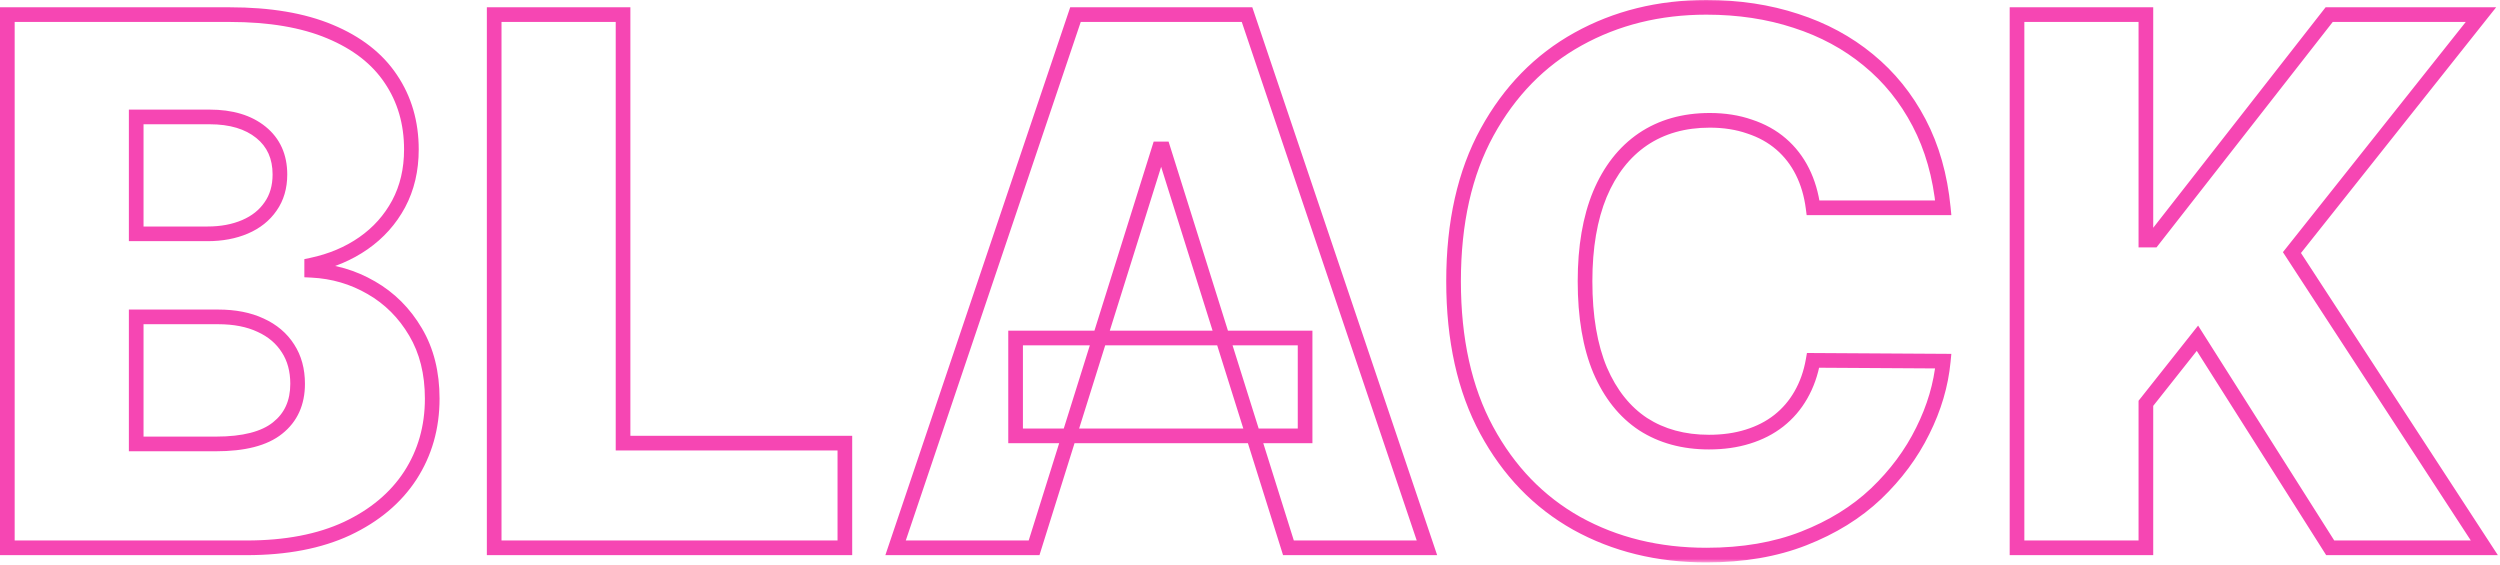<?xml version="1.0" encoding="UTF-8"?> <svg xmlns="http://www.w3.org/2000/svg" width="341" height="77" viewBox="0 0 341 77" fill="none"><mask id="path-1-outside-1_13_3" maskUnits="userSpaceOnUse" x="-0.504" y="-0.278" width="342" height="77" fill="black"><rect fill="white" x="-0.504" y="-0.278" width="342" height="77"></rect><path d="M1 74.722V1.994H31.327C36.772 1.994 41.329 2.764 44.999 4.303C48.692 5.841 51.462 7.996 53.308 10.766C55.179 13.536 56.114 16.743 56.114 20.389C56.114 23.159 55.534 25.633 54.374 27.811C53.214 29.965 51.616 31.753 49.58 33.173C47.544 34.594 45.188 35.588 42.513 36.156V36.866C45.449 37.008 48.159 37.802 50.645 39.246C53.154 40.69 55.167 42.702 56.682 45.283C58.197 47.84 58.955 50.87 58.955 54.373C58.955 58.28 57.96 61.772 55.972 64.849C53.983 67.903 51.107 70.318 47.342 72.094C43.578 73.846 39.009 74.722 33.635 74.722H1ZM18.578 60.553H29.445C33.256 60.553 36.062 59.831 37.861 58.386C39.684 56.942 40.595 54.93 40.595 52.349C40.595 50.479 40.157 48.869 39.281 47.52C38.405 46.147 37.163 45.093 35.553 44.359C33.943 43.602 32.013 43.223 29.764 43.223H18.578V60.553ZM18.578 31.895H28.308C30.226 31.895 31.93 31.575 33.422 30.936C34.913 30.297 36.074 29.373 36.902 28.166C37.754 26.959 38.181 25.503 38.181 23.798C38.181 21.36 37.316 19.442 35.588 18.045C33.86 16.649 31.528 15.95 28.592 15.95H18.578V31.895ZM67.406 74.722V1.994H84.984V60.446H115.24V74.722H67.406ZM141.048 74.722H122.156L146.694 1.994H170.096L194.635 74.722H175.743L158.662 20.318H158.094L141.048 74.722ZM138.527 46.099H178.015V59.452H138.527V46.099ZM265.063 28.344H247.307C247.07 26.521 246.585 24.875 245.851 23.408C245.117 21.94 244.146 20.685 242.939 19.643C241.732 18.602 240.299 17.809 238.642 17.264C237.009 16.696 235.198 16.412 233.209 16.412C229.681 16.412 226.639 17.276 224.082 19.004C221.549 20.732 219.596 23.23 218.223 26.497C216.874 29.764 216.199 33.718 216.199 38.358C216.199 43.188 216.886 47.236 218.259 50.503C219.655 53.746 221.609 56.197 224.118 57.854C226.651 59.487 229.646 60.304 233.102 60.304C235.044 60.304 236.807 60.055 238.394 59.558C240.003 59.061 241.412 58.339 242.619 57.392C243.85 56.421 244.857 55.249 245.638 53.876C246.443 52.48 246.999 50.905 247.307 49.153L265.063 49.26C264.755 52.48 263.82 55.652 262.257 58.777C260.718 61.902 258.6 64.755 255.901 67.335C253.202 69.892 249.911 71.928 246.029 73.443C242.17 74.958 237.743 75.716 232.747 75.716C226.166 75.716 220.271 74.272 215.063 71.383C209.878 68.472 205.782 64.234 202.776 58.67C199.769 53.107 198.266 46.336 198.266 38.358C198.266 30.356 199.793 23.573 202.847 18.01C205.901 12.447 210.032 8.221 215.24 5.332C220.449 2.444 226.284 1 232.747 1C237.151 1 241.223 1.615 244.963 2.847C248.704 4.054 251.994 5.83 254.835 8.173C257.676 10.493 259.984 13.346 261.76 16.732C263.536 20.117 264.636 23.988 265.063 28.344ZM275.121 74.722V1.994H292.699V32.747H293.658L317.699 1.994H338.402L312.621 34.452L338.864 74.722H317.841L299.731 46.135L292.699 55.013V74.722H275.121Z"></path></mask><path d="M1 74.722H0V75.722H1V74.722ZM1 1.994V0.994H0V1.994H1ZM44.999 4.303L44.612 5.225L44.614 5.226L44.999 4.303ZM53.308 10.766L52.476 11.32L52.48 11.325L53.308 10.766ZM54.374 27.811L55.254 28.285L55.256 28.281L54.374 27.811ZM49.58 33.173L49.008 32.353L49.008 32.353L49.58 33.173ZM42.513 36.156L42.305 35.178L41.513 35.346V36.156H42.513ZM42.513 36.866H41.513V37.819L42.465 37.865L42.513 36.866ZM50.645 39.246L50.143 40.11L50.146 40.112L50.645 39.246ZM56.682 45.283L55.82 45.789L55.822 45.792L56.682 45.283ZM55.972 64.849L56.81 65.395L56.812 65.392L55.972 64.849ZM47.342 72.094L47.764 73L47.769 72.998L47.342 72.094ZM18.578 60.553H17.578V61.553H18.578V60.553ZM37.861 58.386L37.24 57.602L37.235 57.606L37.861 58.386ZM39.281 47.52L38.438 48.058L38.443 48.064L39.281 47.52ZM35.553 44.359L35.127 45.264L35.138 45.269L35.553 44.359ZM18.578 43.223V42.223H17.578V43.223H18.578ZM18.578 31.895H17.578V32.895H18.578V31.895ZM36.902 28.166L36.085 27.589L36.078 27.6L36.902 28.166ZM35.588 18.045L36.217 17.268L36.217 17.268L35.588 18.045ZM18.578 15.95V14.95H17.578V15.95H18.578ZM1 74.722H2V1.994H1H0V74.722H1ZM1 1.994V2.994H31.327V1.994V0.994H1V1.994ZM31.327 1.994V2.994C36.685 2.994 41.101 3.752 44.612 5.225L44.999 4.303L45.385 3.38C41.557 1.775 36.859 0.994 31.327 0.994V1.994ZM44.999 4.303L44.614 5.226C48.162 6.704 50.76 8.745 52.476 11.32L53.308 10.766L54.14 10.211C52.164 7.246 49.221 4.979 45.383 3.379L44.999 4.303ZM53.308 10.766L52.48 11.325C54.228 13.915 55.114 16.924 55.114 20.389H56.114H57.114C57.114 16.563 56.129 13.156 54.137 10.206L53.308 10.766ZM56.114 20.389H55.114C55.114 23.015 54.565 25.325 53.491 27.341L54.374 27.811L55.256 28.281C56.502 25.941 57.114 23.303 57.114 20.389H56.114ZM54.374 27.811L53.493 27.337C52.409 29.351 50.917 31.021 49.008 32.353L49.58 33.173L50.152 33.993C52.314 32.485 54.019 30.579 55.254 28.285L54.374 27.811ZM49.58 33.173L49.008 32.353C47.092 33.69 44.863 34.635 42.305 35.178L42.513 36.156L42.721 37.134C45.513 36.541 47.995 35.498 50.152 33.993L49.58 33.173ZM42.513 36.156H41.513V36.866H42.513H43.513V36.156H42.513ZM42.513 36.866L42.465 37.865C45.244 38 47.798 38.748 50.143 40.11L50.645 39.246L51.147 38.381C48.52 36.855 45.653 36.017 42.561 35.868L42.513 36.866ZM50.645 39.246L50.146 40.112C52.5 41.467 54.389 43.353 55.82 45.789L56.682 45.283L57.544 44.776C55.944 42.051 53.809 39.913 51.144 38.379L50.645 39.246ZM56.682 45.283L55.822 45.792C57.23 48.169 57.955 51.017 57.955 54.373H58.955H59.955C59.955 50.723 59.164 47.51 57.542 44.773L56.682 45.283ZM58.955 54.373H57.955C57.955 58.101 57.009 61.402 55.132 64.307L55.972 64.849L56.812 65.392C58.912 62.142 59.955 58.459 59.955 54.373H58.955ZM55.972 64.849L55.134 64.304C53.26 67.181 50.537 69.481 46.916 71.189L47.342 72.094L47.769 72.998C51.677 71.155 54.706 68.626 56.81 65.395L55.972 64.849ZM47.342 72.094L46.92 71.187C43.321 72.862 38.905 73.722 33.635 73.722V74.722V75.722C39.114 75.722 43.835 74.829 47.764 73L47.342 72.094ZM33.635 74.722V73.722H1V74.722V75.722H33.635V74.722ZM18.578 60.553V61.553H29.445V60.553V59.553H18.578V60.553ZM29.445 60.553V61.553C33.347 61.553 36.427 60.82 38.487 59.166L37.861 58.386L37.235 57.606C35.697 58.841 33.165 59.553 29.445 59.553V60.553ZM37.861 58.386L38.482 59.17C40.573 57.514 41.595 55.197 41.595 52.349H40.595H39.595C39.595 54.663 38.795 56.37 37.24 57.602L37.861 58.386ZM40.595 52.349H41.595C41.595 50.318 41.117 48.512 40.12 46.975L39.281 47.52L38.443 48.064C39.197 49.227 39.595 50.64 39.595 52.349H40.595ZM39.281 47.52L40.124 46.982C39.136 45.432 37.737 44.256 35.968 43.449L35.553 44.359L35.138 45.269C36.588 45.93 37.675 46.861 38.438 48.058L39.281 47.52ZM35.553 44.359L35.978 43.455C34.205 42.62 32.123 42.223 29.764 42.223V43.223V44.223C31.904 44.223 33.681 44.584 35.127 45.264L35.553 44.359ZM29.764 43.223V42.223H18.578V43.223V44.223H29.764V43.223ZM18.578 43.223H17.578V60.553H18.578H19.578V43.223H18.578ZM18.578 31.895V32.895H28.308V31.895V30.895H18.578V31.895ZM28.308 31.895V32.895C30.337 32.895 32.179 32.556 33.816 31.855L33.422 30.936L33.028 30.017C31.682 30.594 30.115 30.895 28.308 30.895V31.895ZM33.422 30.936L33.816 31.855C35.462 31.15 36.779 30.112 37.727 28.732L36.902 28.166L36.078 27.6C35.367 28.635 34.365 29.444 33.028 30.017L33.422 30.936ZM36.902 28.166L37.719 28.743C38.708 27.342 39.181 25.677 39.181 23.798H38.181H37.181C37.181 25.329 36.801 26.576 36.085 27.59L36.902 28.166ZM38.181 23.798H39.181C39.181 21.091 38.205 18.874 36.217 17.268L35.588 18.045L34.96 18.823C36.428 20.01 37.181 21.628 37.181 23.798H38.181ZM35.588 18.045L36.217 17.268C34.261 15.687 31.683 14.95 28.592 14.95V15.95V16.95C31.373 16.95 33.459 17.611 34.96 18.823L35.588 18.045ZM28.592 15.95V14.95H18.578V15.95V16.95H28.592V15.95ZM18.578 15.95H17.578V31.895H18.578H19.578V15.95H18.578ZM67.406 74.722H66.406V75.722H67.406V74.722ZM67.406 1.994V0.994H66.406V1.994H67.406ZM84.984 1.994H85.984V0.994H84.984V1.994ZM84.984 60.446H83.984V61.446H84.984V60.446ZM115.24 60.446H116.24V59.446H115.24V60.446ZM115.24 74.722V75.722H116.24V74.722H115.24ZM67.406 74.722H68.406V1.994H67.406H66.406V74.722H67.406ZM67.406 1.994V2.994H84.984V1.994V0.994H67.406V1.994ZM84.984 1.994H83.984V60.446H84.984H85.984V1.994H84.984ZM84.984 60.446V61.446H115.24V60.446V59.446H84.984V60.446ZM115.24 60.446H114.24V74.722H115.24H116.24V60.446H115.24ZM115.24 74.722V73.722H67.406V74.722V75.722H115.24V74.722ZM141.048 74.722V75.722H141.783L142.002 75.02L141.048 74.722ZM122.156 74.722L121.208 74.402L120.763 75.722H122.156V74.722ZM146.694 1.994V0.994H145.976L145.747 1.675L146.694 1.994ZM170.096 1.994L171.044 1.675L170.814 0.994H170.096V1.994ZM194.635 74.722V75.722H196.027L195.582 74.402L194.635 74.722ZM175.743 74.722L174.789 75.021L175.008 75.722H175.743V74.722ZM158.662 20.318L159.616 20.019L159.396 19.318H158.662V20.318ZM158.094 20.318V19.318H157.359L157.139 20.019L158.094 20.318ZM138.527 46.099V45.099H137.527V46.099H138.527ZM178.015 46.099H179.015V45.099H178.015V46.099ZM178.015 59.452V60.452H179.015V59.452H178.015ZM138.527 59.452H137.527V60.452H138.527V59.452ZM141.048 74.722V73.722H122.156V74.722V75.722H141.048V74.722ZM122.156 74.722L123.104 75.041L147.642 2.314L146.694 1.994L145.747 1.675L121.208 74.402L122.156 74.722ZM146.694 1.994V2.994H170.096V1.994V0.994H146.694V1.994ZM170.096 1.994L169.149 2.314L193.687 75.041L194.635 74.722L195.582 74.402L171.044 1.675L170.096 1.994ZM194.635 74.722V73.722H175.743V74.722V75.722H194.635V74.722ZM175.743 74.722L176.697 74.422L159.616 20.019L158.662 20.318L157.708 20.618L174.789 75.021L175.743 74.722ZM158.662 20.318V19.318H158.094V20.318V21.318H158.662V20.318ZM158.094 20.318L157.139 20.019L140.094 74.423L141.048 74.722L142.002 75.02L159.048 20.617L158.094 20.318ZM138.527 46.099V47.099H178.015V46.099V45.099H138.527V46.099ZM178.015 46.099H177.015V59.452H178.015H179.015V46.099H178.015ZM178.015 59.452V58.452H138.527V59.452V60.452H178.015V59.452ZM138.527 59.452H139.527V46.099H138.527H137.527V59.452H138.527ZM265.063 28.344V29.344H266.165L266.058 28.246L265.063 28.344ZM247.307 28.344L246.315 28.473L246.428 29.344H247.307V28.344ZM245.851 23.408L244.957 23.855L244.957 23.855L245.851 23.408ZM242.939 19.643L243.592 18.886L243.592 18.886L242.939 19.643ZM238.642 17.264L238.314 18.209L238.322 18.212L238.33 18.214L238.642 17.264ZM224.082 19.004L223.522 18.176L223.519 18.178L224.082 19.004ZM218.223 26.497L217.301 26.11L217.299 26.115L218.223 26.497ZM218.259 50.503L217.337 50.89L217.34 50.898L218.259 50.503ZM224.118 57.854L223.567 58.688L223.576 58.694L224.118 57.854ZM238.394 59.558L238.099 58.603L238.094 58.604L238.394 59.558ZM242.619 57.392L243.237 58.179L243.239 58.177L242.619 57.392ZM245.638 53.876L244.771 53.377L244.769 53.382L245.638 53.876ZM247.307 49.153L247.313 48.153L246.468 48.148L246.322 48.98L247.307 49.153ZM265.063 49.26L266.058 49.355L266.162 48.267L265.069 48.26L265.063 49.26ZM262.257 58.777L261.363 58.33L261.36 58.335L262.257 58.777ZM255.901 67.335L256.588 68.061L256.592 68.058L255.901 67.335ZM246.029 73.443L245.665 72.512L245.663 72.512L246.029 73.443ZM215.063 71.383L214.573 72.255L214.578 72.258L215.063 71.383ZM202.776 58.67L203.655 58.195L202.776 58.67ZM202.847 18.01L201.97 17.529L201.97 17.529L202.847 18.01ZM244.963 2.847L244.651 3.796L244.656 3.798L244.963 2.847ZM254.835 8.173L254.199 8.945L254.203 8.948L254.835 8.173ZM265.063 28.344V27.344H247.307V28.344V29.344H265.063V28.344ZM247.307 28.344L248.299 28.215C248.049 26.294 247.535 24.539 246.745 22.96L245.851 23.408L244.957 23.855C245.635 25.211 246.091 26.747 246.315 28.473L247.307 28.344ZM245.851 23.408L246.745 22.96C245.954 21.378 244.903 20.017 243.592 18.886L242.939 19.643L242.286 20.401C243.39 21.353 244.28 22.502 244.957 23.855L245.851 23.408ZM242.939 19.643L243.592 18.886C242.276 17.751 240.725 16.896 238.954 16.314L238.642 17.264L238.33 18.214C239.874 18.721 241.187 19.453 242.286 20.401L242.939 19.643ZM238.642 17.264L238.971 16.32C237.217 15.71 235.293 15.412 233.209 15.412V16.412V17.412C235.102 17.412 236.8 17.682 238.314 18.209L238.642 17.264ZM233.209 16.412V15.412C229.511 15.412 226.268 16.32 223.522 18.176L224.082 19.004L224.642 19.833C227.011 18.232 229.852 17.412 233.209 17.412V16.412ZM224.082 19.004L223.519 18.178C220.803 20.031 218.737 22.693 217.301 26.11L218.223 26.497L219.145 26.885C220.455 23.767 222.296 21.434 224.646 19.83L224.082 19.004ZM218.223 26.497L217.299 26.115C215.886 29.535 215.199 33.626 215.199 38.358H216.199H217.199C217.199 33.81 217.861 29.994 219.147 26.879L218.223 26.497ZM216.199 38.358H215.199C215.199 43.275 215.897 47.465 217.337 50.89L218.259 50.503L219.181 50.115C217.874 47.007 217.199 43.1 217.199 38.358H216.199ZM218.259 50.503L217.34 50.898C218.8 54.289 220.868 56.906 223.567 58.688L224.118 57.854L224.669 57.019C222.349 55.487 220.51 53.203 219.177 50.107L218.259 50.503ZM224.118 57.854L223.576 58.694C226.293 60.446 229.483 61.304 233.102 61.304V60.304V59.304C229.809 59.304 227.009 58.528 224.66 57.013L224.118 57.854ZM233.102 60.304V61.304C235.129 61.304 236.995 61.044 238.693 60.512L238.394 59.558L238.094 58.604C236.62 59.066 234.959 59.304 233.102 59.304V60.304ZM238.394 59.558L238.689 60.514C240.404 59.984 241.924 59.208 243.237 58.179L242.619 57.392L242.002 56.605C240.9 57.47 239.603 58.138 238.099 58.603L238.394 59.558ZM242.619 57.392L243.239 58.177C244.572 57.126 245.663 55.855 246.507 54.371L245.638 53.876L244.769 53.382C244.051 54.644 243.129 55.717 242 56.607L242.619 57.392ZM245.638 53.876L246.504 54.376C247.373 52.868 247.966 51.181 248.292 49.326L247.307 49.153L246.322 48.98C246.032 50.629 245.512 52.091 244.771 53.377L245.638 53.876ZM247.307 49.153L247.301 50.153L265.057 50.26L265.063 49.26L265.069 48.26L247.313 48.153L247.307 49.153ZM265.063 49.26L264.067 49.165C263.772 52.252 262.875 55.306 261.363 58.33L262.257 58.777L263.152 59.224C264.765 55.998 265.738 52.707 266.058 49.355L265.063 49.26ZM262.257 58.777L261.36 58.335C259.877 61.348 257.83 64.107 255.21 66.612L255.901 67.335L256.592 68.058C259.369 65.402 261.56 62.456 263.154 59.219L262.257 58.777ZM255.901 67.335L255.213 66.609C252.619 69.067 249.442 71.038 245.665 72.512L246.029 73.443L246.392 74.375C250.38 72.818 253.785 70.717 256.588 68.061L255.901 67.335ZM246.029 73.443L245.663 72.512C241.942 73.973 237.642 74.716 232.747 74.716V75.716V76.716C237.843 76.716 242.397 75.943 246.394 74.374L246.029 73.443ZM232.747 75.716V74.716C226.317 74.716 220.592 73.306 215.548 70.509L215.063 71.383L214.578 72.258C219.95 75.237 226.014 76.716 232.747 76.716V75.716ZM215.063 71.383L215.552 70.512C210.543 67.698 206.578 63.603 203.655 58.195L202.776 58.67L201.896 59.146C204.987 64.865 209.213 69.245 214.573 72.255L215.063 71.383ZM202.776 58.67L203.655 58.195C200.746 52.811 199.266 46.213 199.266 38.358H198.266H197.266C197.266 46.46 198.792 53.403 201.896 59.146L202.776 58.67ZM198.266 38.358H199.266C199.266 30.481 200.769 23.873 203.723 18.491L202.847 18.01L201.97 17.529C198.817 23.273 197.266 30.231 197.266 38.358H198.266ZM202.847 18.01L203.723 18.491C206.693 13.082 210.693 8.998 215.725 6.207L215.24 5.332L214.755 4.458C209.371 7.444 205.109 11.811 201.97 17.529L202.847 18.01ZM215.24 5.332L215.725 6.207C220.773 3.408 226.439 2 232.747 2V1V-3.60012e-05C226.129 -3.60012e-05 220.124 1.48 214.755 4.458L215.24 5.332ZM232.747 1V2C237.057 2 241.022 2.602 244.651 3.796L244.963 2.847L245.276 1.897C241.423 0.629 237.244 -3.60012e-05 232.747 -3.60012e-05V1ZM244.963 2.847L244.656 3.798C248.285 4.969 251.462 6.686 254.199 8.945L254.835 8.173L255.472 7.402C252.527 4.973 249.123 3.138 245.27 1.895L244.963 2.847ZM254.835 8.173L254.203 8.948C256.935 11.179 259.159 13.925 260.874 17.196L261.76 16.732L262.646 16.267C260.81 12.767 258.418 9.808 255.468 7.399L254.835 8.173ZM261.76 16.732L260.874 17.196C262.582 20.452 263.652 24.195 264.067 28.441L265.063 28.344L266.058 28.246C265.621 23.78 264.489 19.782 262.646 16.267L261.76 16.732ZM275.121 74.722H274.121V75.722H275.121V74.722ZM275.121 1.994V0.994H274.121V1.994H275.121ZM292.699 1.994H293.699V0.994H292.699V1.994ZM292.699 32.747H291.699V33.747H292.699V32.747ZM293.658 32.747V33.747H294.146L294.446 33.363L293.658 32.747ZM317.699 1.994V0.994H317.212L316.911 1.378L317.699 1.994ZM338.402 1.994L339.185 2.616L340.474 0.994H338.402V1.994ZM312.621 34.452L311.838 33.83L311.39 34.394L311.783 34.998L312.621 34.452ZM338.864 74.722V75.722H340.709L339.702 74.176L338.864 74.722ZM317.841 74.722L316.997 75.257L317.291 75.722H317.841V74.722ZM299.731 46.135L300.575 45.6L299.821 44.41L298.947 45.514L299.731 46.135ZM292.699 55.013L291.915 54.392L291.699 54.665V55.013H292.699ZM292.699 74.722V75.722H293.699V74.722H292.699ZM275.121 74.722H276.121V1.994H275.121H274.121V74.722H275.121ZM275.121 1.994V2.994H292.699V1.994V0.994H275.121V1.994ZM292.699 1.994H291.699V32.747H292.699H293.699V1.994H292.699ZM292.699 32.747V33.747H293.658V32.747V31.747H292.699V32.747ZM293.658 32.747L294.446 33.363L318.487 2.61L317.699 1.994L316.911 1.378L292.87 32.131L293.658 32.747ZM317.699 1.994V2.994H338.402V1.994V0.994H317.699V1.994ZM338.402 1.994L337.619 1.372L311.838 33.83L312.621 34.452L313.404 35.074L339.185 2.616L338.402 1.994ZM312.621 34.452L311.783 34.998L338.026 75.267L338.864 74.722L339.702 74.176L313.459 33.906L312.621 34.452ZM338.864 74.722V73.722H317.841V74.722V75.722H338.864V74.722ZM317.841 74.722L318.686 74.186L300.575 45.6L299.731 46.135L298.886 46.67L316.997 75.257L317.841 74.722ZM299.731 46.135L298.947 45.514L291.915 54.392L292.699 55.013L293.483 55.634L300.514 46.756L299.731 46.135ZM292.699 55.013H291.699V74.722H292.699H293.699V55.013H292.699ZM292.699 74.722V73.722H275.121V74.722V75.722H292.699V74.722Z" fill="#F646B3" mask="url(#path-1-outside-1_13_3)"></path></svg> 